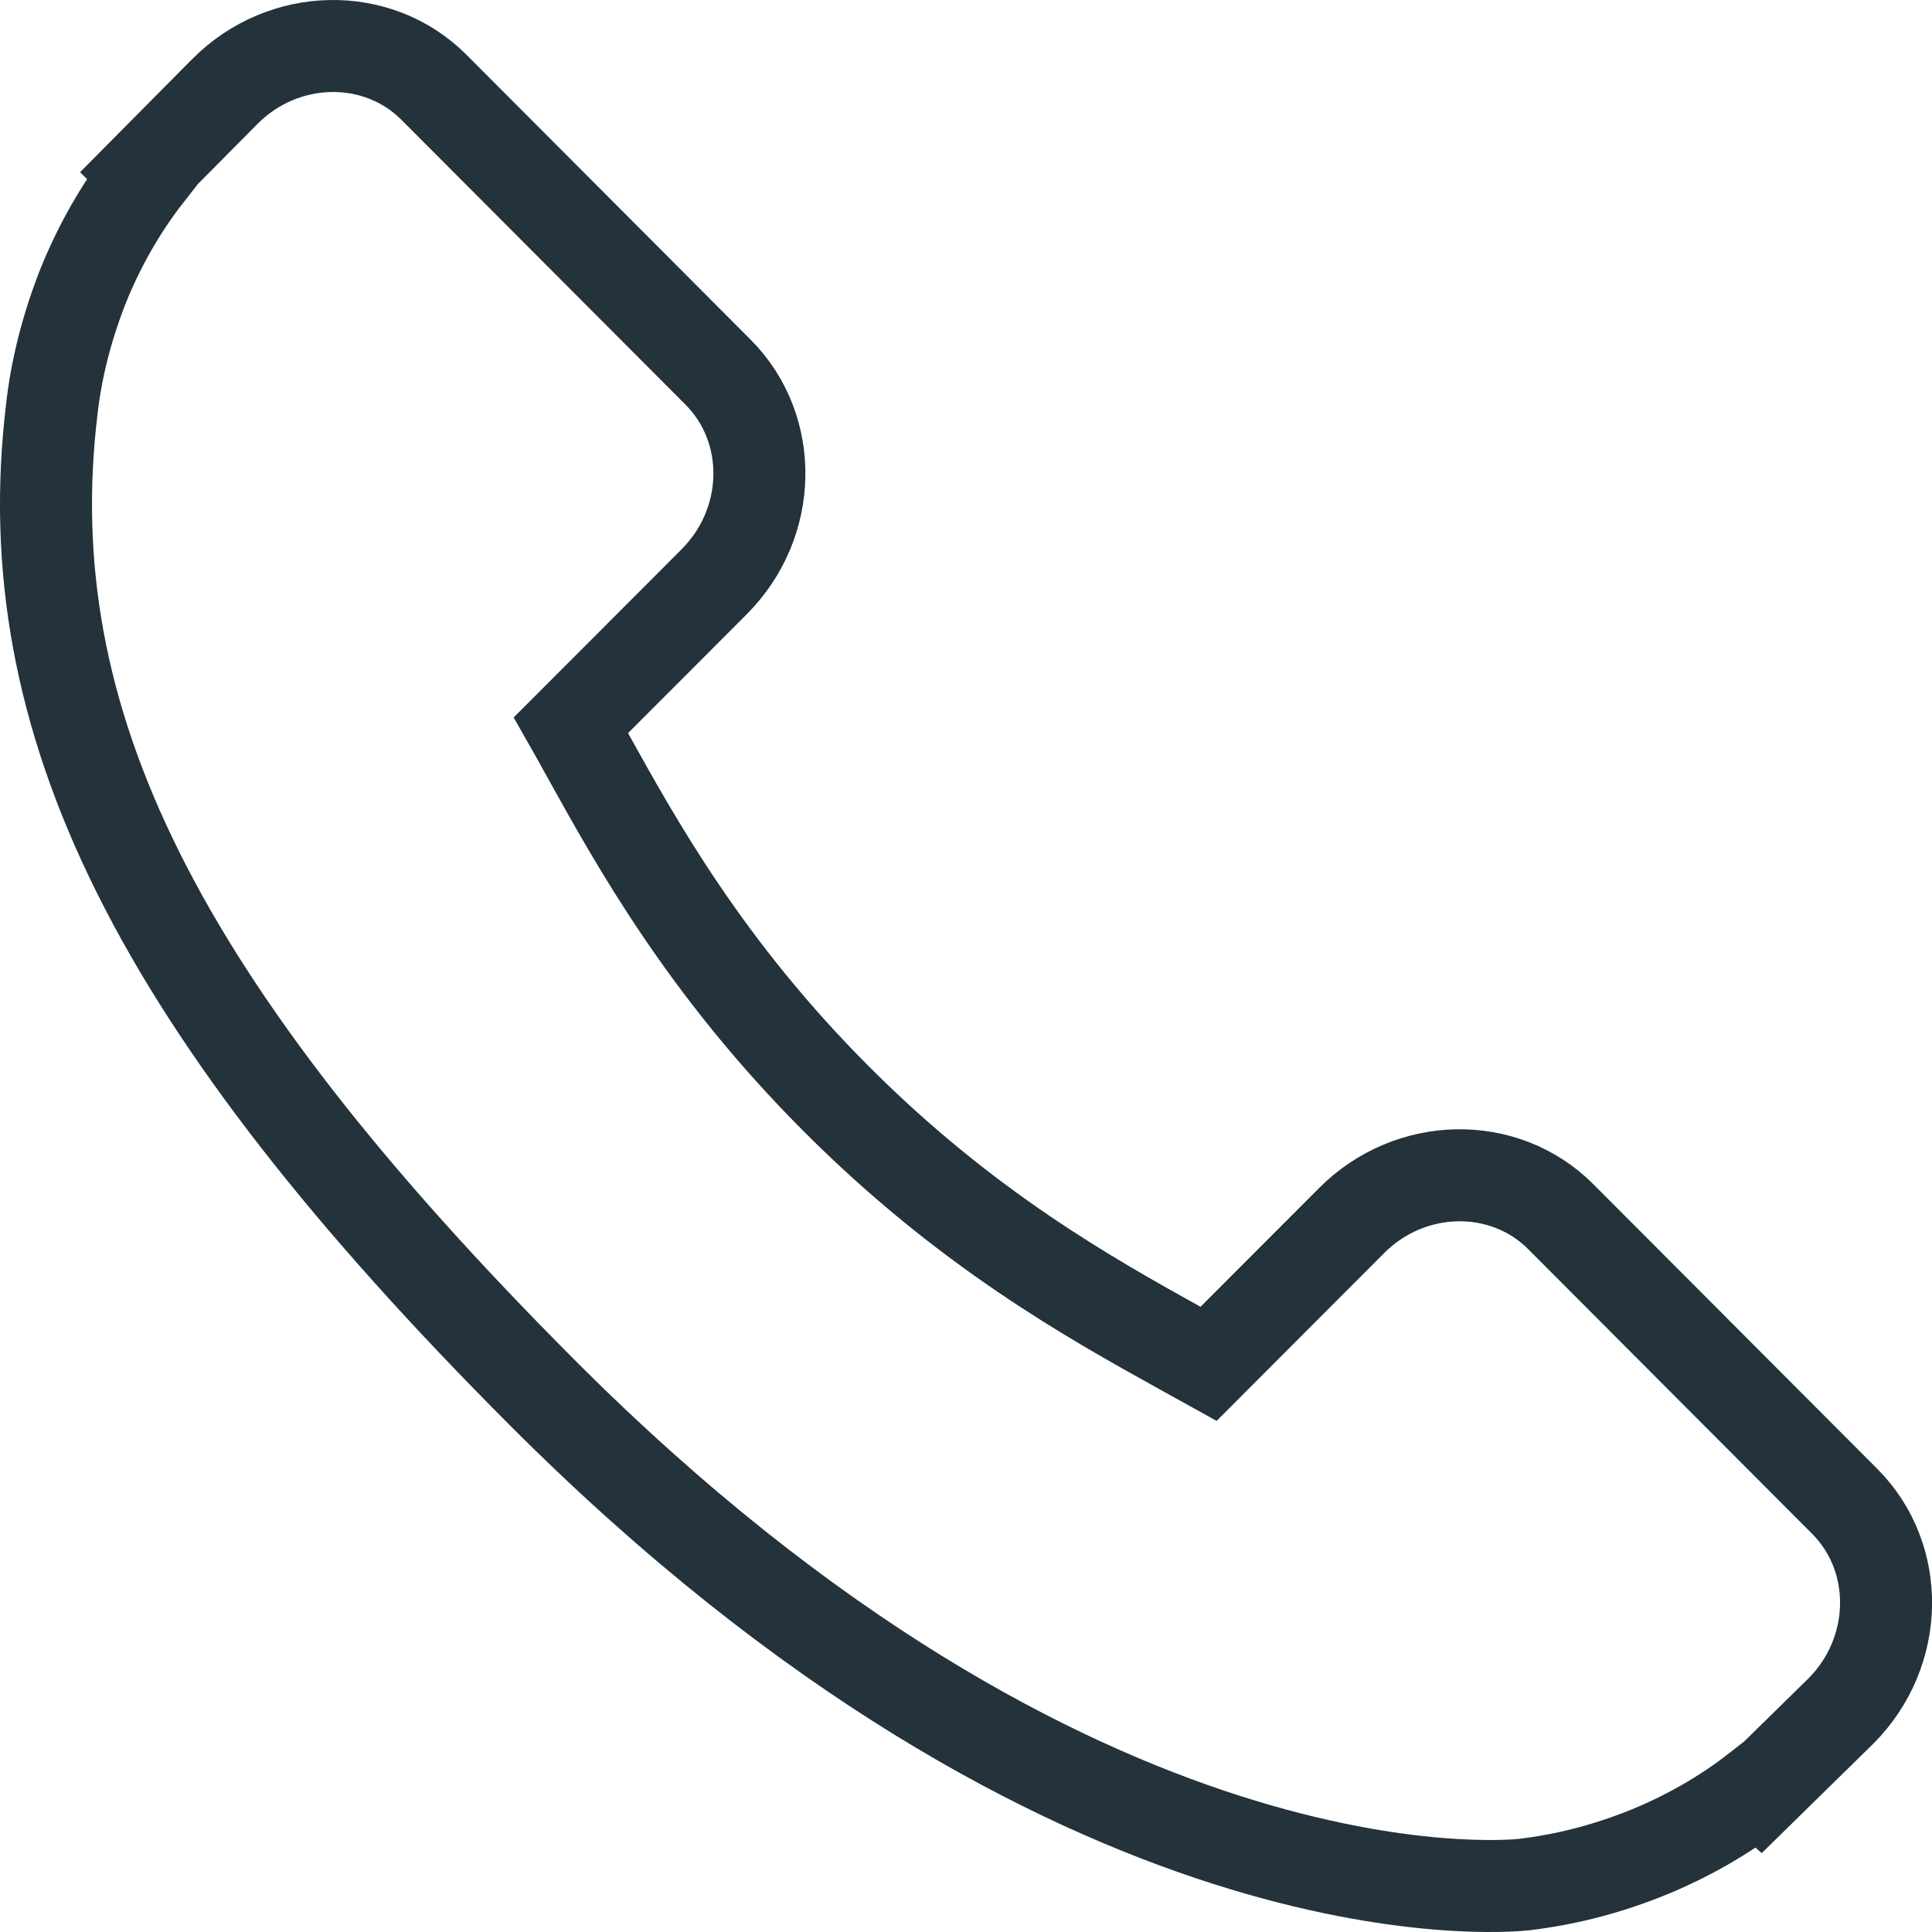 <svg xmlns="http://www.w3.org/2000/svg" width="42" height="42" viewBox="0 0 42 42">
    <g fill="none" fill-rule="evenodd">
        <g fill-rule="nonzero" stroke="#23323b" stroke-width="2">
            <g>
                <path d="M39.103 31.638l-6.177-6.192c-1.23-1.228-3.268-1.19-4.541.086l-3.113 3.118c-.196-.108-.4-.222-.614-.342-1.965-1.092-4.655-2.588-7.485-5.427-2.84-2.845-4.333-5.545-5.426-7.516-.115-.208-.225-.41-.334-.601l2.088-2.09 1.027-1.03c1.276-1.28 1.31-3.321.083-4.553L8.434.898C7.206-.332 5.168-.294 3.893.984L2.152 2.74l.047.047c-.584.747-1.072 1.608-1.435 2.537C.43 6.207.221 7.05.126 7.895c-.815 6.778 2.275 12.972 10.66 21.377C22.38 40.89 31.722 40.012 32.125 39.97c.878-.105 1.719-.315 2.574-.648.918-.36 1.777-.848 2.521-1.431l.038.033 1.764-1.73c1.273-1.279 1.31-3.321.082-4.555z" transform="translate(-133, -653) translate(134, 654)"/>
            </g>
        </g>
    </g>
</svg>
